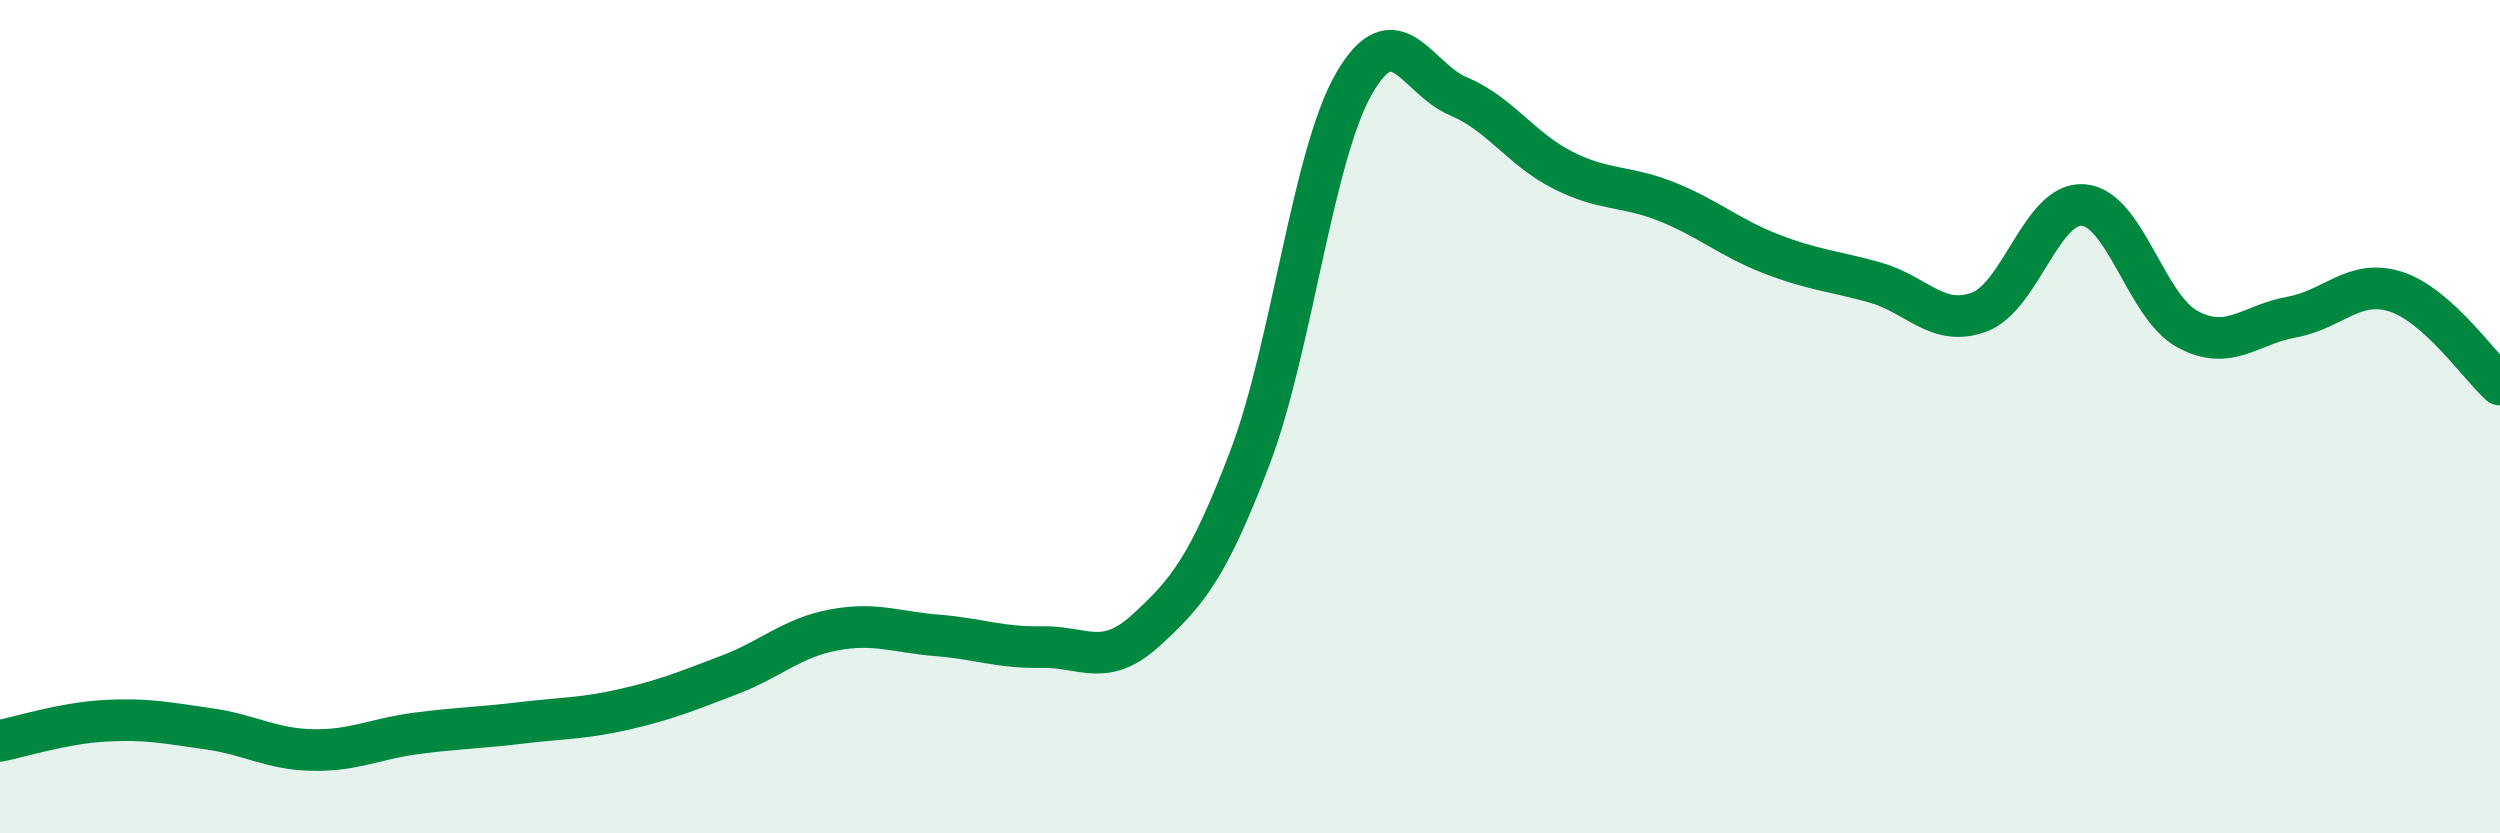 
    <svg width="60" height="20" viewBox="0 0 60 20" xmlns="http://www.w3.org/2000/svg">
      <path
        d="M 0,17.78 C 0.5,17.68 1.5,17.36 2.5,17.3 C 3.5,17.24 4,17.35 5,17.49 C 6,17.63 6.5,17.98 7.5,18 C 8.5,18.02 9,17.73 10,17.6 C 11,17.47 11.5,17.47 12.5,17.35 C 13.5,17.23 14,17.25 15,17.02 C 16,16.79 16.5,16.58 17.5,16.2 C 18.5,15.82 19,15.31 20,15.12 C 21,14.93 21.5,15.17 22.5,15.25 C 23.5,15.33 24,15.55 25,15.53 C 26,15.51 26.5,16.04 27.5,15.13 C 28.5,14.22 29,13.61 30,10.98 C 31,8.35 31.5,3.73 32.5,2 C 33.5,0.27 34,1.89 35,2.31 C 36,2.73 36.5,3.57 37.5,4.08 C 38.5,4.59 39,4.44 40,4.84 C 41,5.24 41.5,5.7 42.5,6.09 C 43.5,6.48 44,6.5 45,6.78 C 46,7.06 46.5,7.86 47.5,7.49 C 48.5,7.12 49,4.84 50,4.92 C 51,5 51.5,7.36 52.5,7.9 C 53.5,8.44 54,7.79 55,7.61 C 56,7.43 56.5,6.68 57.5,7 C 58.5,7.32 59.5,8.78 60,9.23L60 20L0 20Z"
        fill="#008740"
        opacity="0.1"
        stroke-linecap="round"
        stroke-linejoin="round"
      />
      <path
        d="M 0,17.78 C 0.5,17.68 1.5,17.36 2.5,17.3 C 3.5,17.24 4,17.35 5,17.49 C 6,17.63 6.5,17.98 7.5,18 C 8.5,18.02 9,17.73 10,17.6 C 11,17.47 11.5,17.47 12.5,17.35 C 13.5,17.23 14,17.25 15,17.02 C 16,16.79 16.5,16.58 17.5,16.2 C 18.5,15.82 19,15.31 20,15.12 C 21,14.93 21.5,15.17 22.5,15.25 C 23.5,15.33 24,15.55 25,15.53 C 26,15.51 26.5,16.04 27.5,15.13 C 28.5,14.22 29,13.61 30,10.98 C 31,8.35 31.5,3.73 32.5,2 C 33.5,0.27 34,1.89 35,2.31 C 36,2.73 36.5,3.57 37.5,4.08 C 38.5,4.59 39,4.44 40,4.84 C 41,5.24 41.5,5.7 42.5,6.09 C 43.5,6.48 44,6.5 45,6.78 C 46,7.06 46.5,7.86 47.5,7.49 C 48.5,7.12 49,4.84 50,4.92 C 51,5 51.5,7.36 52.5,7.9 C 53.5,8.44 54,7.79 55,7.61 C 56,7.43 56.5,6.68 57.5,7 C 58.5,7.32 59.5,8.78 60,9.23"
        stroke="#008740"
        stroke-width="1"
        fill="none"
        stroke-linecap="round"
        stroke-linejoin="round"
      />
    </svg>
  